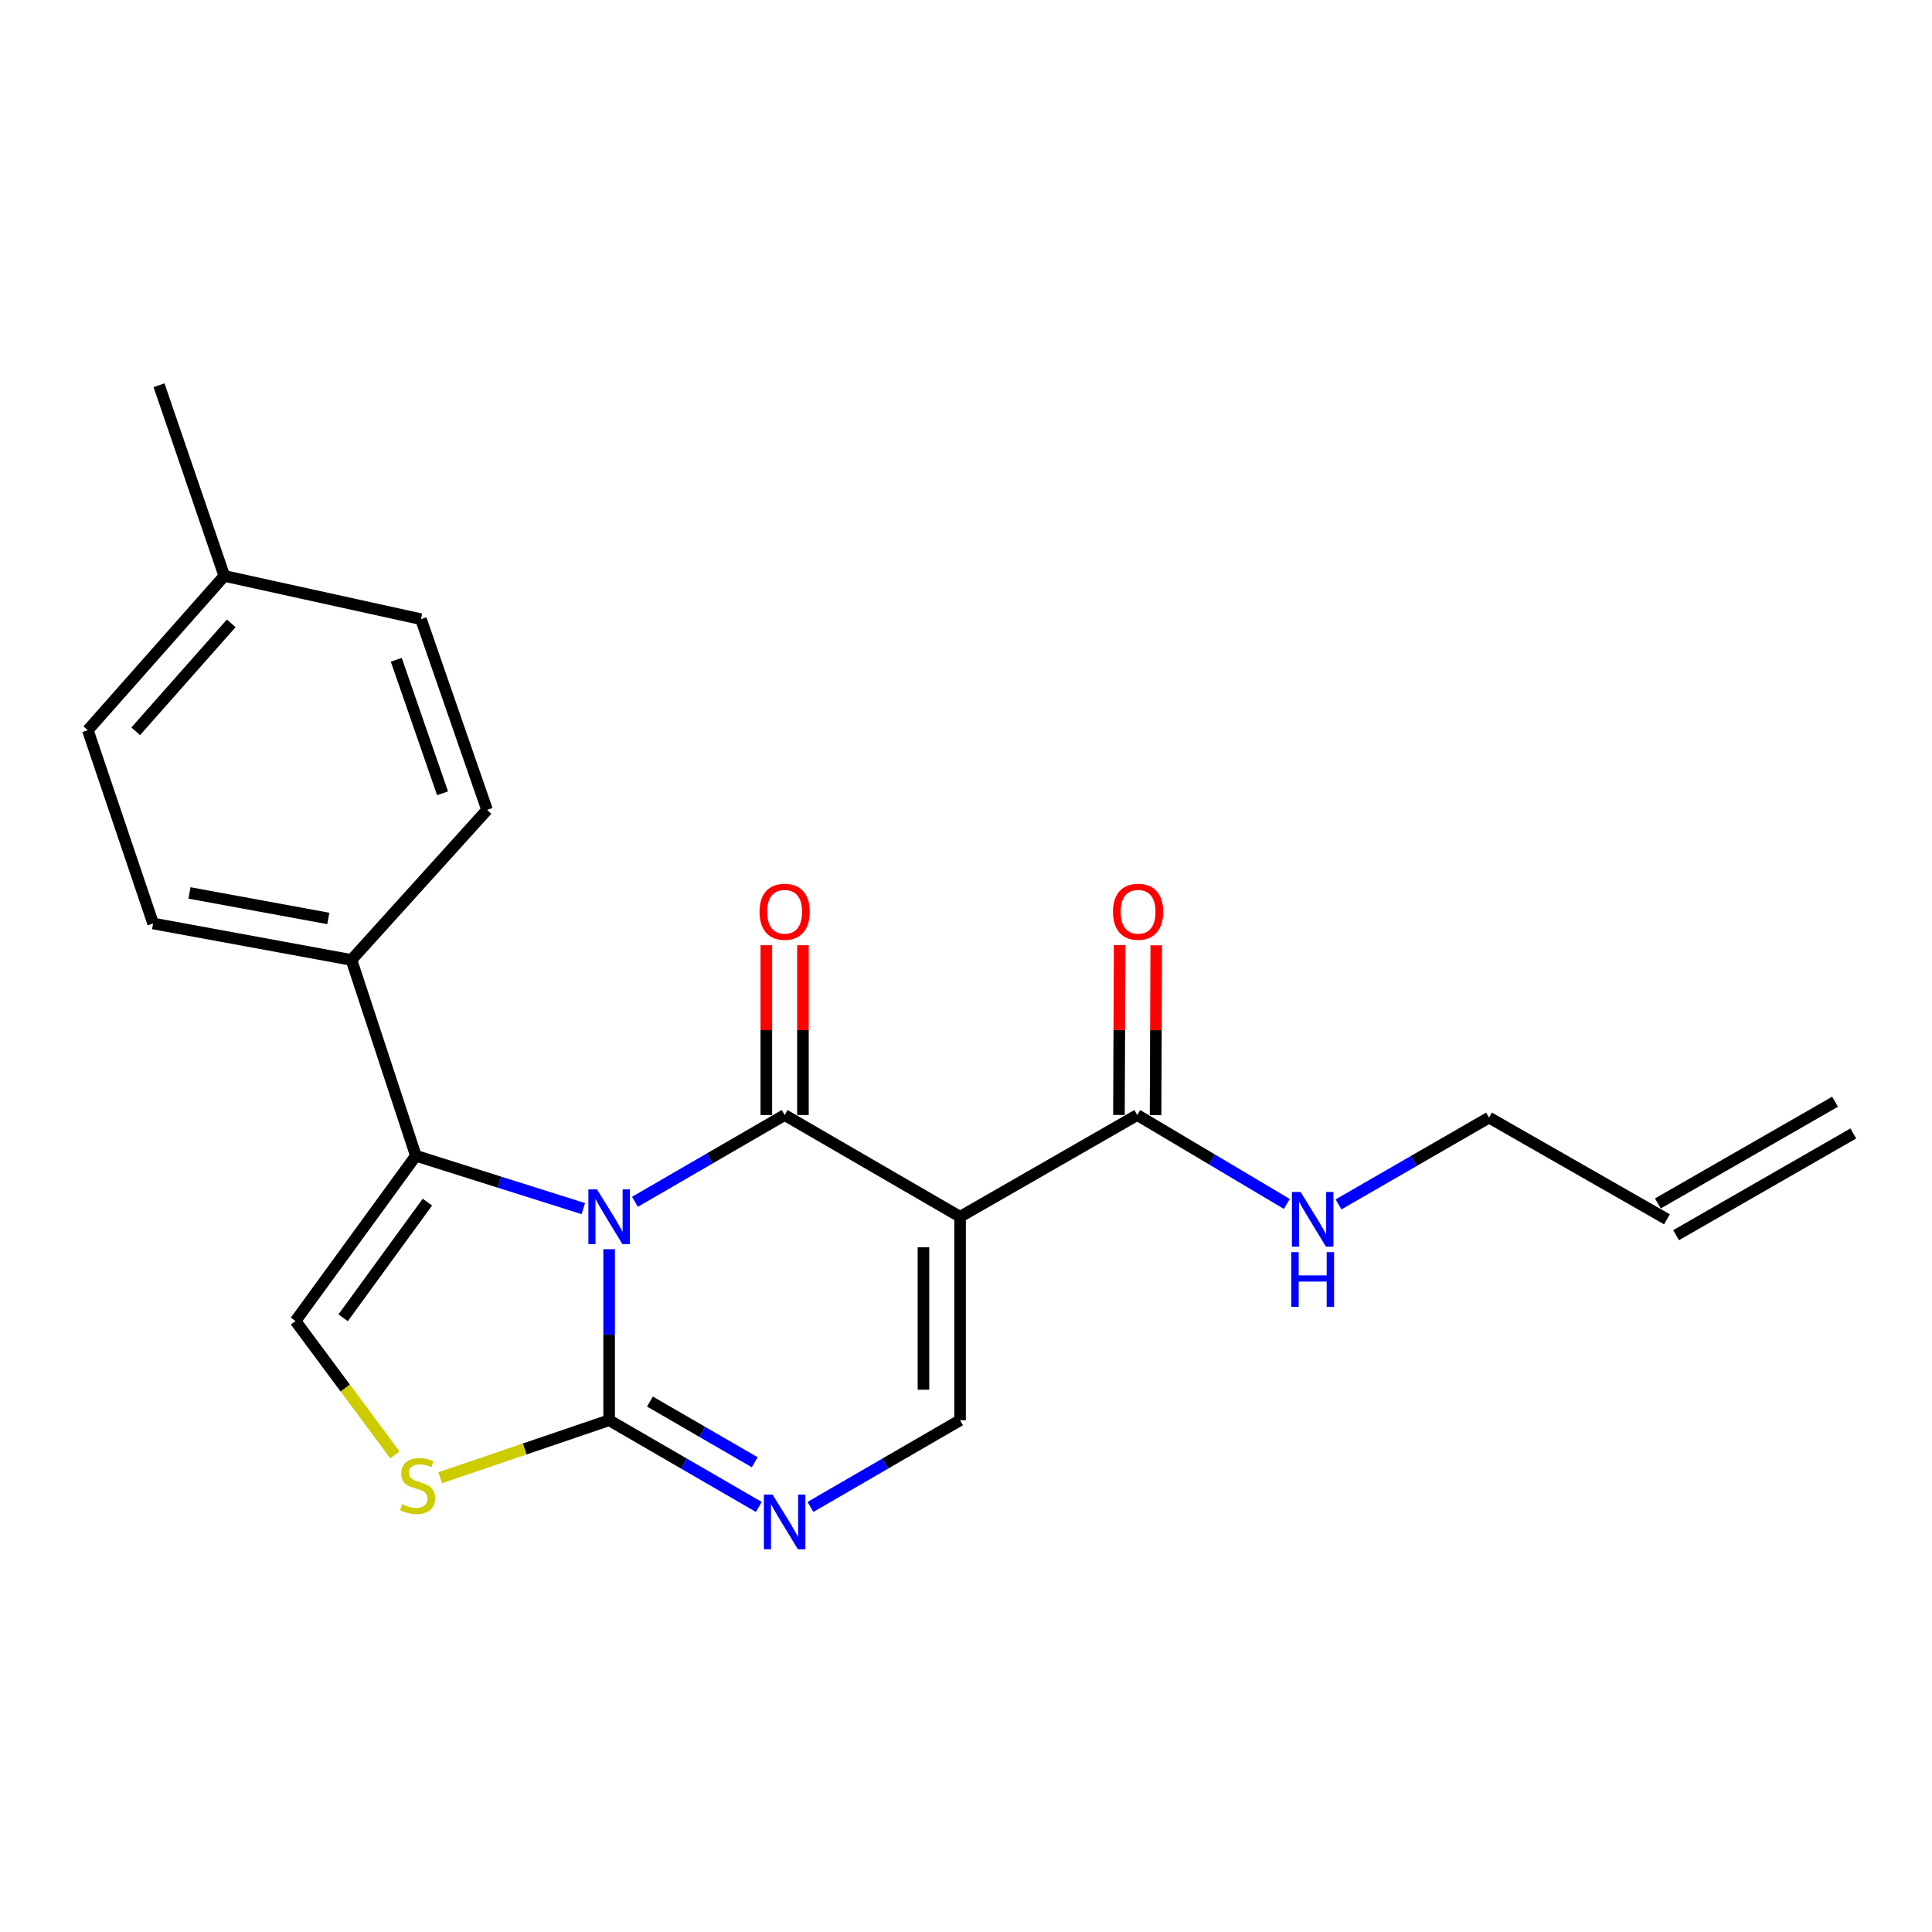 <?xml version='1.0' encoding='iso-8859-1'?>
<svg version='1.1' baseProfile='full'
              xmlns='http://www.w3.org/2000/svg'
                      xmlns:rdkit='http://www.rdkit.org/xml'
                      xmlns:xlink='http://www.w3.org/1999/xlink'
                  xml:space='preserve'
width='1000px' height='1000px' viewBox='0 0 1000 1000'>
<!-- END OF HEADER -->
<rect style='opacity:1.0;fill:#FFFFFF;stroke:none' width='1000' height='1000' x='0' y='0'> </rect>
<path class='bond-0' d='M 328.649,622.048 L 367.388,599.594' style='fill:none;fill-rule:evenodd;stroke:#0000FF;stroke-width:6px;stroke-linecap:butt;stroke-linejoin:miter;stroke-opacity:1' />
<path class='bond-0' d='M 367.388,599.594 L 406.126,577.141' style='fill:none;fill-rule:evenodd;stroke:#000000;stroke-width:6px;stroke-linecap:butt;stroke-linejoin:miter;stroke-opacity:1' />
<path class='bond-2' d='M 315.284,646.587 L 315.284,690.845' style='fill:none;fill-rule:evenodd;stroke:#0000FF;stroke-width:6px;stroke-linecap:butt;stroke-linejoin:miter;stroke-opacity:1' />
<path class='bond-2' d='M 315.284,690.845 L 315.284,735.103' style='fill:none;fill-rule:evenodd;stroke:#000000;stroke-width:6px;stroke-linecap:butt;stroke-linejoin:miter;stroke-opacity:1' />
<path class='bond-3' d='M 301.922,625.577 L 258.586,611.898' style='fill:none;fill-rule:evenodd;stroke:#0000FF;stroke-width:6px;stroke-linecap:butt;stroke-linejoin:miter;stroke-opacity:1' />
<path class='bond-3' d='M 258.586,611.898 L 215.251,598.219' style='fill:none;fill-rule:evenodd;stroke:#000000;stroke-width:6px;stroke-linecap:butt;stroke-linejoin:miter;stroke-opacity:1' />
<path class='bond-1' d='M 406.126,577.141 L 496.936,629.795' style='fill:none;fill-rule:evenodd;stroke:#000000;stroke-width:6px;stroke-linecap:butt;stroke-linejoin:miter;stroke-opacity:1' />
<path class='bond-10' d='M 415.602,577.141 L 415.602,533.188' style='fill:none;fill-rule:evenodd;stroke:#000000;stroke-width:6px;stroke-linecap:butt;stroke-linejoin:miter;stroke-opacity:1' />
<path class='bond-10' d='M 415.602,533.188 L 415.602,489.235' style='fill:none;fill-rule:evenodd;stroke:#FF0000;stroke-width:6px;stroke-linecap:butt;stroke-linejoin:miter;stroke-opacity:1' />
<path class='bond-10' d='M 396.65,577.141 L 396.65,533.188' style='fill:none;fill-rule:evenodd;stroke:#000000;stroke-width:6px;stroke-linecap:butt;stroke-linejoin:miter;stroke-opacity:1' />
<path class='bond-10' d='M 396.65,533.188 L 396.65,489.235' style='fill:none;fill-rule:evenodd;stroke:#FF0000;stroke-width:6px;stroke-linecap:butt;stroke-linejoin:miter;stroke-opacity:1' />
<path class='bond-8' d='M 496.936,629.795 L 588.641,577.141' style='fill:none;fill-rule:evenodd;stroke:#000000;stroke-width:6px;stroke-linecap:butt;stroke-linejoin:miter;stroke-opacity:1' />
<path class='bond-23' d='M 496.936,629.795 L 496.936,735.103' style='fill:none;fill-rule:evenodd;stroke:#000000;stroke-width:6px;stroke-linecap:butt;stroke-linejoin:miter;stroke-opacity:1' />
<path class='bond-23' d='M 477.984,645.591 L 477.984,719.307' style='fill:none;fill-rule:evenodd;stroke:#000000;stroke-width:6px;stroke-linecap:butt;stroke-linejoin:miter;stroke-opacity:1' />
<path class='bond-4' d='M 315.284,735.103 L 354.023,757.548' style='fill:none;fill-rule:evenodd;stroke:#000000;stroke-width:6px;stroke-linecap:butt;stroke-linejoin:miter;stroke-opacity:1' />
<path class='bond-4' d='M 354.023,757.548 L 392.761,779.992' style='fill:none;fill-rule:evenodd;stroke:#0000FF;stroke-width:6px;stroke-linecap:butt;stroke-linejoin:miter;stroke-opacity:1' />
<path class='bond-4' d='M 336.407,725.438 L 363.524,741.149' style='fill:none;fill-rule:evenodd;stroke:#000000;stroke-width:6px;stroke-linecap:butt;stroke-linejoin:miter;stroke-opacity:1' />
<path class='bond-4' d='M 363.524,741.149 L 390.641,756.861' style='fill:none;fill-rule:evenodd;stroke:#0000FF;stroke-width:6px;stroke-linecap:butt;stroke-linejoin:miter;stroke-opacity:1' />
<path class='bond-6' d='M 315.284,735.103 L 271.559,749.989' style='fill:none;fill-rule:evenodd;stroke:#000000;stroke-width:6px;stroke-linecap:butt;stroke-linejoin:miter;stroke-opacity:1' />
<path class='bond-6' d='M 271.559,749.989 L 227.834,764.875' style='fill:none;fill-rule:evenodd;stroke:#CCCC00;stroke-width:6px;stroke-linecap:butt;stroke-linejoin:miter;stroke-opacity:1' />
<path class='bond-7' d='M 215.251,598.219 L 152.942,683.765' style='fill:none;fill-rule:evenodd;stroke:#000000;stroke-width:6px;stroke-linecap:butt;stroke-linejoin:miter;stroke-opacity:1' />
<path class='bond-7' d='M 221.224,622.209 L 177.607,682.091' style='fill:none;fill-rule:evenodd;stroke:#000000;stroke-width:6px;stroke-linecap:butt;stroke-linejoin:miter;stroke-opacity:1' />
<path class='bond-9' d='M 215.251,598.219 L 181.907,496.859' style='fill:none;fill-rule:evenodd;stroke:#000000;stroke-width:6px;stroke-linecap:butt;stroke-linejoin:miter;stroke-opacity:1' />
<path class='bond-5' d='M 419.49,779.99 L 458.213,757.546' style='fill:none;fill-rule:evenodd;stroke:#0000FF;stroke-width:6px;stroke-linecap:butt;stroke-linejoin:miter;stroke-opacity:1' />
<path class='bond-5' d='M 458.213,757.546 L 496.936,735.103' style='fill:none;fill-rule:evenodd;stroke:#000000;stroke-width:6px;stroke-linecap:butt;stroke-linejoin:miter;stroke-opacity:1' />
<path class='bond-22' d='M 204.406,753.063 L 178.674,718.414' style='fill:none;fill-rule:evenodd;stroke:#CCCC00;stroke-width:6px;stroke-linecap:butt;stroke-linejoin:miter;stroke-opacity:1' />
<path class='bond-22' d='M 178.674,718.414 L 152.942,683.765' style='fill:none;fill-rule:evenodd;stroke:#000000;stroke-width:6px;stroke-linecap:butt;stroke-linejoin:miter;stroke-opacity:1' />
<path class='bond-11' d='M 598.117,577.179 L 598.297,533.227' style='fill:none;fill-rule:evenodd;stroke:#000000;stroke-width:6px;stroke-linecap:butt;stroke-linejoin:miter;stroke-opacity:1' />
<path class='bond-11' d='M 598.297,533.227 L 598.477,489.274' style='fill:none;fill-rule:evenodd;stroke:#FF0000;stroke-width:6px;stroke-linecap:butt;stroke-linejoin:miter;stroke-opacity:1' />
<path class='bond-11' d='M 579.165,577.102 L 579.346,533.149' style='fill:none;fill-rule:evenodd;stroke:#000000;stroke-width:6px;stroke-linecap:butt;stroke-linejoin:miter;stroke-opacity:1' />
<path class='bond-11' d='M 579.346,533.149 L 579.526,489.197' style='fill:none;fill-rule:evenodd;stroke:#FF0000;stroke-width:6px;stroke-linecap:butt;stroke-linejoin:miter;stroke-opacity:1' />
<path class='bond-12' d='M 588.641,577.141 L 627.351,600.149' style='fill:none;fill-rule:evenodd;stroke:#000000;stroke-width:6px;stroke-linecap:butt;stroke-linejoin:miter;stroke-opacity:1' />
<path class='bond-12' d='M 627.351,600.149 L 666.06,623.157' style='fill:none;fill-rule:evenodd;stroke:#0000FF;stroke-width:6px;stroke-linecap:butt;stroke-linejoin:miter;stroke-opacity:1' />
<path class='bond-13' d='M 181.907,496.859 L 79.252,477.992' style='fill:none;fill-rule:evenodd;stroke:#000000;stroke-width:6px;stroke-linecap:butt;stroke-linejoin:miter;stroke-opacity:1' />
<path class='bond-13' d='M 169.934,475.39 L 98.076,462.182' style='fill:none;fill-rule:evenodd;stroke:#000000;stroke-width:6px;stroke-linecap:butt;stroke-linejoin:miter;stroke-opacity:1' />
<path class='bond-14' d='M 181.907,496.859 L 252.102,419.199' style='fill:none;fill-rule:evenodd;stroke:#000000;stroke-width:6px;stroke-linecap:butt;stroke-linejoin:miter;stroke-opacity:1' />
<path class='bond-20' d='M 692.815,623.397 L 731.765,600.932' style='fill:none;fill-rule:evenodd;stroke:#0000FF;stroke-width:6px;stroke-linecap:butt;stroke-linejoin:miter;stroke-opacity:1' />
<path class='bond-20' d='M 731.765,600.932 L 770.714,578.467' style='fill:none;fill-rule:evenodd;stroke:#000000;stroke-width:6px;stroke-linecap:butt;stroke-linejoin:miter;stroke-opacity:1' />
<path class='bond-18' d='M 79.252,477.992 L 45.455,377.948' style='fill:none;fill-rule:evenodd;stroke:#000000;stroke-width:6px;stroke-linecap:butt;stroke-linejoin:miter;stroke-opacity:1' />
<path class='bond-17' d='M 252.102,419.199 L 217.883,320.482' style='fill:none;fill-rule:evenodd;stroke:#000000;stroke-width:6px;stroke-linecap:butt;stroke-linejoin:miter;stroke-opacity:1' />
<path class='bond-17' d='M 229.062,410.599 L 205.11,341.497' style='fill:none;fill-rule:evenodd;stroke:#000000;stroke-width:6px;stroke-linecap:butt;stroke-linejoin:miter;stroke-opacity:1' />
<path class='bond-15' d='M 862.83,631.111 L 770.714,578.467' style='fill:none;fill-rule:evenodd;stroke:#000000;stroke-width:6px;stroke-linecap:butt;stroke-linejoin:miter;stroke-opacity:1' />
<path class='bond-16' d='M 867.547,639.329 L 959.263,586.685' style='fill:none;fill-rule:evenodd;stroke:#000000;stroke-width:6px;stroke-linecap:butt;stroke-linejoin:miter;stroke-opacity:1' />
<path class='bond-16' d='M 858.113,622.892 L 949.828,570.249' style='fill:none;fill-rule:evenodd;stroke:#000000;stroke-width:6px;stroke-linecap:butt;stroke-linejoin:miter;stroke-opacity:1' />
<path class='bond-19' d='M 217.883,320.482 L 116.092,298.098' style='fill:none;fill-rule:evenodd;stroke:#000000;stroke-width:6px;stroke-linecap:butt;stroke-linejoin:miter;stroke-opacity:1' />
<path class='bond-24' d='M 45.455,377.948 L 116.092,298.098' style='fill:none;fill-rule:evenodd;stroke:#000000;stroke-width:6px;stroke-linecap:butt;stroke-linejoin:miter;stroke-opacity:1' />
<path class='bond-24' d='M 70.245,378.527 L 119.691,322.633' style='fill:none;fill-rule:evenodd;stroke:#000000;stroke-width:6px;stroke-linecap:butt;stroke-linejoin:miter;stroke-opacity:1' />
<path class='bond-21' d='M 116.092,298.098 L 82.316,199.391' style='fill:none;fill-rule:evenodd;stroke:#000000;stroke-width:6px;stroke-linecap:butt;stroke-linejoin:miter;stroke-opacity:1' />
<path  class='atom-0' d='M 309.024 615.635
L 318.304 630.635
Q 319.224 632.115, 320.704 634.795
Q 322.184 637.475, 322.264 637.635
L 322.264 615.635
L 326.024 615.635
L 326.024 643.955
L 322.144 643.955
L 312.184 627.555
Q 311.024 625.635, 309.784 623.435
Q 308.584 621.235, 308.224 620.555
L 308.224 643.955
L 304.544 643.955
L 304.544 615.635
L 309.024 615.635
' fill='#0000FF'/>
<path  class='atom-5' d='M 399.866 773.576
L 409.146 788.576
Q 410.066 790.056, 411.546 792.736
Q 413.026 795.416, 413.106 795.576
L 413.106 773.576
L 416.866 773.576
L 416.866 801.896
L 412.986 801.896
L 403.026 785.496
Q 401.866 783.576, 400.626 781.376
Q 399.426 779.176, 399.066 778.496
L 399.066 801.896
L 395.386 801.896
L 395.386 773.576
L 399.866 773.576
' fill='#0000FF'/>
<path  class='atom-7' d='M 208.135 778.578
Q 208.455 778.698, 209.775 779.258
Q 211.095 779.818, 212.535 780.178
Q 214.015 780.498, 215.455 780.498
Q 218.135 780.498, 219.695 779.218
Q 221.255 777.898, 221.255 775.618
Q 221.255 774.058, 220.455 773.098
Q 219.695 772.138, 218.495 771.618
Q 217.295 771.098, 215.295 770.498
Q 212.775 769.738, 211.255 769.018
Q 209.775 768.298, 208.695 766.778
Q 207.655 765.258, 207.655 762.698
Q 207.655 759.138, 210.055 756.938
Q 212.495 754.738, 217.295 754.738
Q 220.575 754.738, 224.295 756.298
L 223.375 759.378
Q 219.975 757.978, 217.415 757.978
Q 214.655 757.978, 213.135 759.138
Q 211.615 760.258, 211.655 762.218
Q 211.655 763.738, 212.415 764.658
Q 213.215 765.578, 214.335 766.098
Q 215.495 766.618, 217.415 767.218
Q 219.975 768.018, 221.495 768.818
Q 223.015 769.618, 224.095 771.258
Q 225.215 772.858, 225.215 775.618
Q 225.215 779.538, 222.575 781.658
Q 219.975 783.738, 215.615 783.738
Q 213.095 783.738, 211.175 783.178
Q 209.295 782.658, 207.055 781.738
L 208.135 778.578
' fill='#CCCC00'/>
<path  class='atom-11' d='M 393.126 471.923
Q 393.126 465.123, 396.486 461.323
Q 399.846 457.523, 406.126 457.523
Q 412.406 457.523, 415.766 461.323
Q 419.126 465.123, 419.126 471.923
Q 419.126 478.803, 415.726 482.723
Q 412.326 486.603, 406.126 486.603
Q 399.886 486.603, 396.486 482.723
Q 393.126 478.843, 393.126 471.923
M 406.126 483.403
Q 410.446 483.403, 412.766 480.523
Q 415.126 477.603, 415.126 471.923
Q 415.126 466.363, 412.766 463.563
Q 410.446 460.723, 406.126 460.723
Q 401.806 460.723, 399.446 463.523
Q 397.126 466.323, 397.126 471.923
Q 397.126 477.643, 399.446 480.523
Q 401.806 483.403, 406.126 483.403
' fill='#FF0000'/>
<path  class='atom-12' d='M 576.073 471.923
Q 576.073 465.123, 579.433 461.323
Q 582.793 457.523, 589.073 457.523
Q 595.353 457.523, 598.713 461.323
Q 602.073 465.123, 602.073 471.923
Q 602.073 478.803, 598.673 482.723
Q 595.273 486.603, 589.073 486.603
Q 582.833 486.603, 579.433 482.723
Q 576.073 478.843, 576.073 471.923
M 589.073 483.403
Q 593.393 483.403, 595.713 480.523
Q 598.073 477.603, 598.073 471.923
Q 598.073 466.363, 595.713 463.563
Q 593.393 460.723, 589.073 460.723
Q 584.753 460.723, 582.393 463.523
Q 580.073 466.323, 580.073 471.923
Q 580.073 477.643, 582.393 480.523
Q 584.753 483.403, 589.073 483.403
' fill='#FF0000'/>
<path  class='atom-13' d='M 673.181 616.951
L 682.461 631.951
Q 683.381 633.431, 684.861 636.111
Q 686.341 638.791, 686.421 638.951
L 686.421 616.951
L 690.181 616.951
L 690.181 645.271
L 686.301 645.271
L 676.341 628.871
Q 675.181 626.951, 673.941 624.751
Q 672.741 622.551, 672.381 621.871
L 672.381 645.271
L 668.701 645.271
L 668.701 616.951
L 673.181 616.951
' fill='#0000FF'/>
<path  class='atom-13' d='M 668.361 648.103
L 672.201 648.103
L 672.201 660.143
L 686.681 660.143
L 686.681 648.103
L 690.521 648.103
L 690.521 676.423
L 686.681 676.423
L 686.681 663.343
L 672.201 663.343
L 672.201 676.423
L 668.361 676.423
L 668.361 648.103
' fill='#0000FF'/>
</svg>
